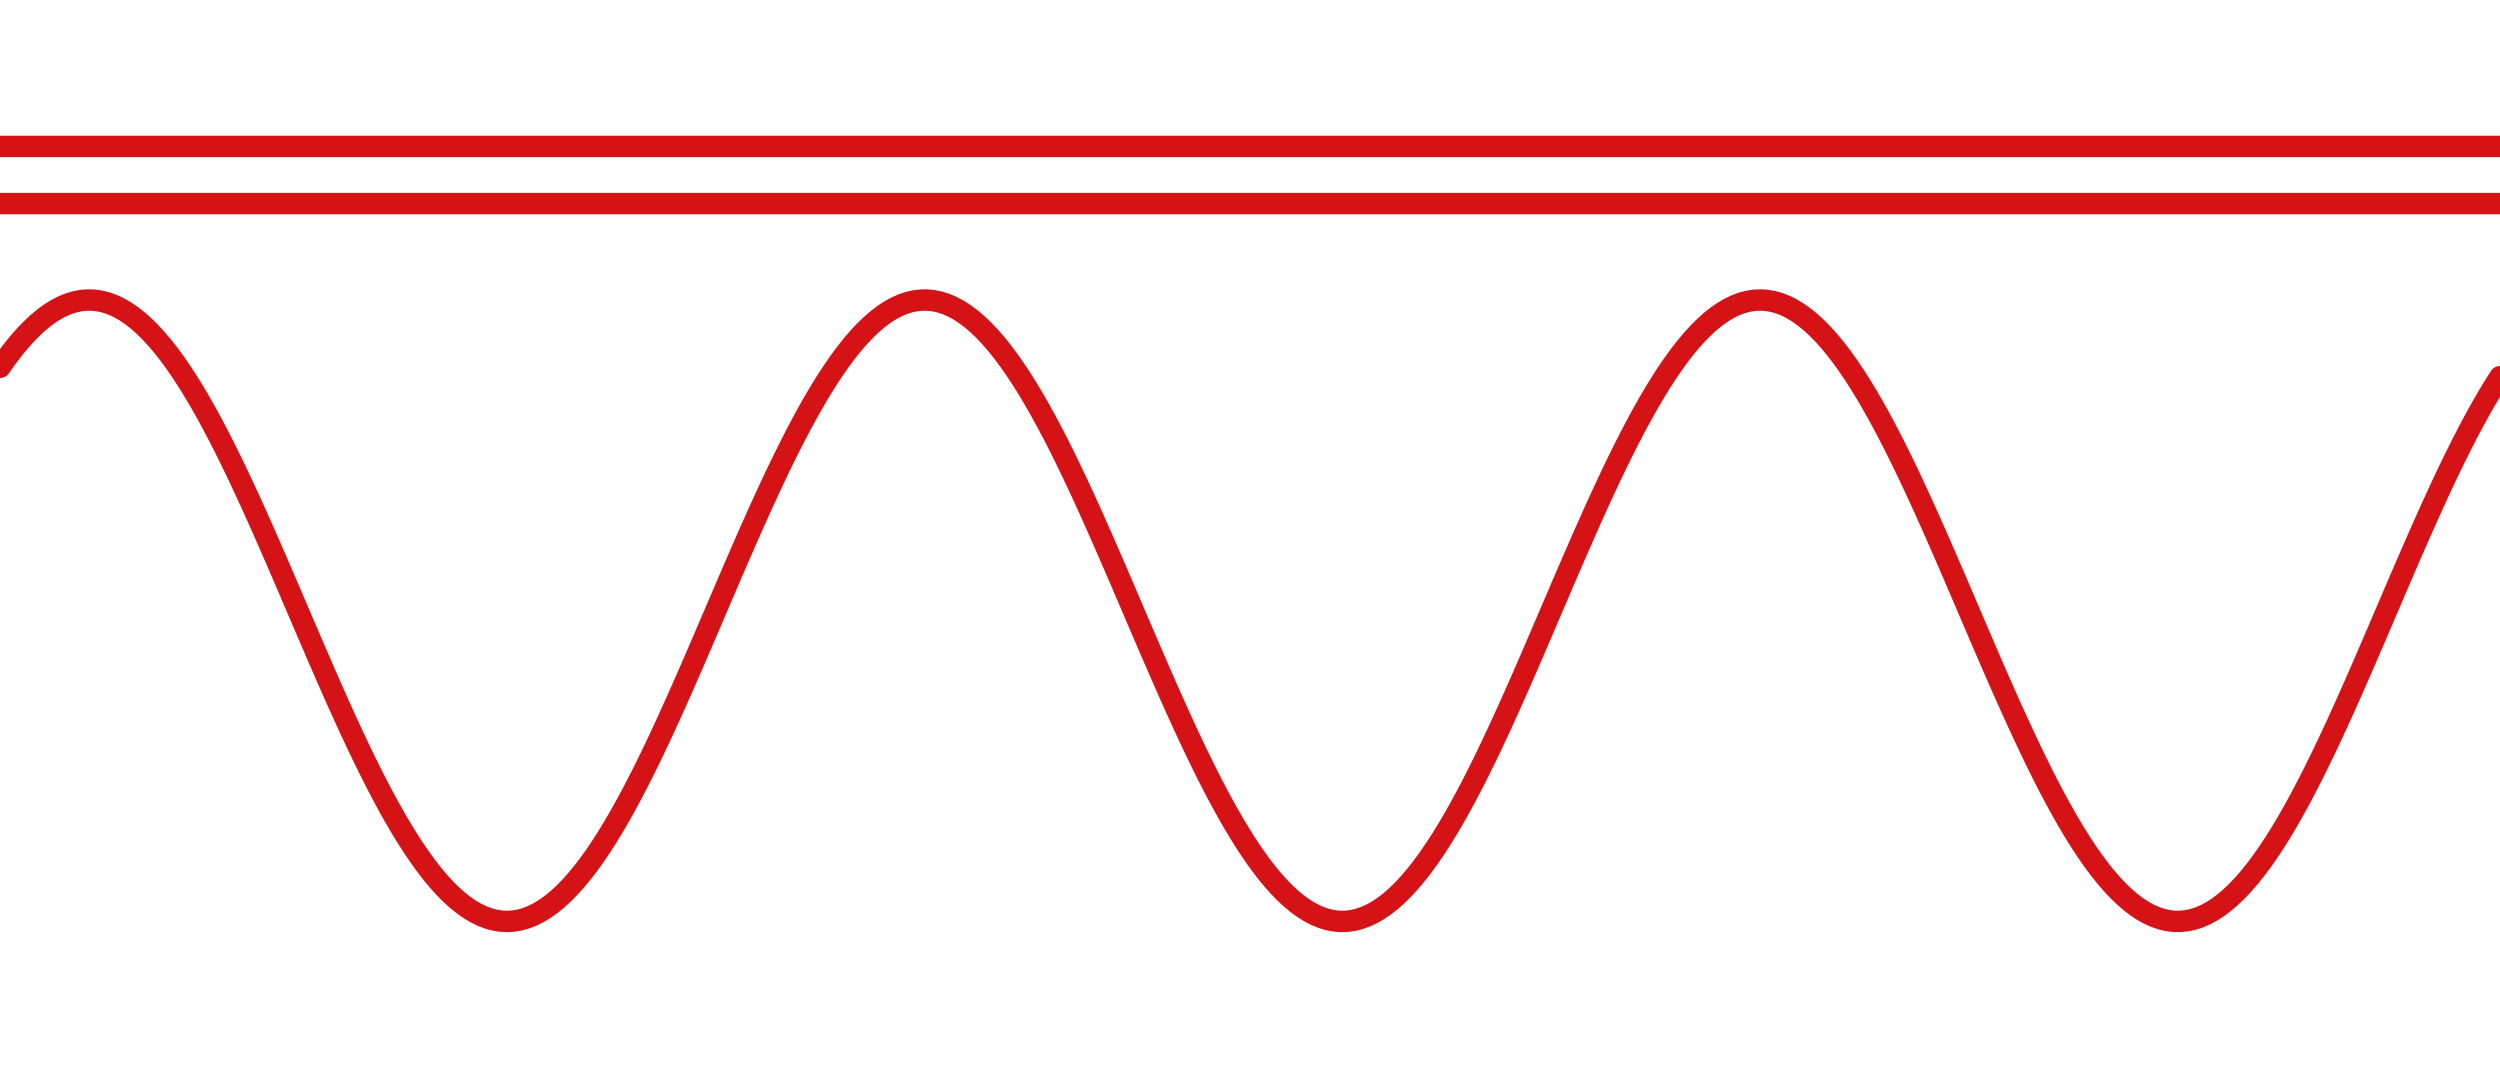 <?xml version="1.0" encoding="UTF-8"?> <svg xmlns="http://www.w3.org/2000/svg" width="350" height="150" viewBox="0 0 350 150" fill="none"><g clip-path="url(#clip0_188_630)"><path d="M0 51.425L0.877 50.189L1.754 49.031L2.632 47.955L3.509 46.962L4.386 46.054L5.263 45.234L6.14 44.503L7.018 43.864L7.895 43.316L8.772 42.863L9.649 42.504L10.526 42.24L11.403 42.073L12.281 42.002L13.158 42.028L14.035 42.15L14.912 42.368L15.79 42.682L16.667 43.092L17.544 43.595L18.421 44.191L19.298 44.88L20.175 45.658L21.053 46.525L21.93 47.478L22.807 48.516L23.684 49.636L24.561 50.835L25.439 52.111L26.316 53.462L27.193 54.884L28.07 56.373L28.947 57.928L29.825 59.543L30.702 61.217L31.579 62.944L32.456 64.721L33.333 66.544L34.211 68.41L35.088 70.313L35.965 72.25L36.842 74.216L37.719 76.208L38.596 78.22L39.474 80.249L40.351 82.288L41.228 84.336L42.105 86.385L42.983 88.433L43.86 90.474L44.737 92.504L45.614 94.519L46.491 96.514L47.368 98.484L48.246 100.425L49.123 102.333L50 104.204L50.877 106.034L51.754 107.817L52.632 109.551L53.509 111.232L54.386 112.856L55.263 114.419L56.14 115.917L57.017 117.348L57.895 118.709L58.772 119.996L59.649 121.206L60.526 122.337L61.404 123.386L62.281 124.351L63.158 125.229L64.035 126.02L64.912 126.72L65.79 127.329L66.667 127.845L67.544 128.267L68.421 128.594L69.298 128.826L70.175 128.961L71.053 129L71.93 128.942L72.807 128.788L73.684 128.538L74.561 128.192L75.439 127.751L76.316 127.216L77.193 126.589L78.07 125.871L78.947 125.063L79.825 124.167L80.702 123.185L81.579 122.12L82.456 120.973L83.333 119.748L84.21 118.446L85.088 117.072L85.965 115.627L86.842 114.115L87.719 112.54L88.597 110.905L89.474 109.214L90.351 107.469L91.228 105.676L92.105 103.839L92.983 101.96L93.86 100.045L94.737 98.098L95.614 96.122L96.491 94.123L97.368 92.105L98.246 90.073L99.123 88.03L100 85.981L100.877 83.932L101.754 81.885L102.632 79.847L103.509 77.822L104.386 75.814L105.263 73.827L106.14 71.865L107.018 69.935L107.895 68.039L108.772 66.181L109.649 64.367L110.526 62.599L111.404 60.882L112.281 59.22L113.158 57.616L114.035 56.075L114.912 54.598L115.789 53.19L116.667 51.854L117.544 50.592L118.421 49.408L119.298 48.305L120.175 47.283L121.053 46.347L121.93 45.497L122.807 44.737L123.684 44.067L124.561 43.488L125.439 43.004L126.316 42.613L127.193 42.318L128.07 42.118L128.947 42.015L129.825 42.008L130.702 42.099L131.579 42.285L132.456 42.567L133.333 42.945L134.211 43.417L135.088 43.982L135.965 44.64L136.842 45.389L137.719 46.226L138.596 47.151L139.474 48.161L140.351 49.253L141.228 50.427L142.105 51.678L142.982 53.004L143.86 54.402L144.737 55.87L145.614 57.403L146.491 58.998L147.368 60.653L148.246 62.362L149.123 64.123L150 65.931L150.877 67.783L151.754 69.674L152.632 71.601L153.509 73.558L154.386 75.542L155.263 77.547L156.14 79.571L157.018 81.608L157.895 83.653L158.772 85.702L159.649 87.751L160.526 89.795L161.404 91.829L162.281 93.85L163.158 95.851L164.035 97.83L164.912 99.782L165.789 101.701L166.667 103.585L167.544 105.429L168.421 107.228L169.298 108.979L170.175 110.678L171.053 112.321L171.93 113.905L172.807 115.425L173.684 116.879L174.561 118.263L175.439 119.575L176.316 120.811L177.193 121.969L178.07 123.045L178.947 124.038L179.825 124.946L180.702 125.766L181.579 126.497L182.456 127.136L183.333 127.684L184.211 128.137L185.088 128.496L185.965 128.759L186.842 128.927L187.719 128.998L188.596 128.972L189.474 128.85L190.351 128.632L191.228 128.317L192.105 127.908L192.982 127.405L193.86 126.809L194.737 126.12L195.614 125.342L196.491 124.475L197.368 123.522L198.246 122.484L199.123 121.364L200 120.165L200.877 118.888L201.754 117.538L202.632 116.116L203.509 114.627L204.386 113.072L205.263 111.457L206.14 109.783L207.018 108.056L207.895 106.279L208.772 104.456L209.649 102.59L210.526 100.687L211.404 98.75L212.281 96.784L213.158 94.792L214.035 92.78L214.912 90.751L215.789 88.712L216.667 86.664L217.544 84.615L218.421 82.567L219.298 80.526L220.175 78.496L221.053 76.481L221.93 74.486L222.807 72.516L223.684 70.575L224.561 68.666L225.439 66.796L226.316 64.966L227.193 63.183L228.07 61.449L228.947 59.768L229.825 58.144L230.702 56.581L231.579 55.083L232.456 53.651L233.333 52.291L234.211 51.004L235.088 49.794L235.965 48.663L236.842 47.614L237.719 46.65L238.596 45.771L239.474 44.98L240.351 44.28L241.228 43.671L242.105 43.155L242.982 42.733L243.86 42.406L244.737 42.174L245.614 42.039L246.491 42L247.368 42.058L248.246 42.212L249.123 42.462L250 42.808L250.877 43.249L251.754 43.784L252.632 44.411L253.509 45.129L254.386 45.937L255.263 46.833L256.14 47.815L257.018 48.88L257.895 50.027L258.772 51.252L259.649 52.554L260.526 53.928L261.404 55.373L262.281 56.885L263.158 58.46L264.035 60.095L264.912 61.786L265.789 63.531L266.667 65.324L267.544 67.162L268.421 69.04L269.298 70.955L270.175 72.902L271.053 74.878L271.93 76.877L272.807 78.895L273.684 80.927L274.561 82.97L275.439 85.019L276.316 87.068L277.193 89.115L278.07 91.153L278.947 93.178L279.825 95.186L280.702 97.173L281.579 99.135L282.456 101.065L283.333 102.961L284.211 104.819L285.088 106.633L285.965 108.401L286.842 110.118L287.719 111.78L288.596 113.384L289.474 114.926L290.351 116.402L291.228 117.81L292.105 119.146L292.982 120.408L293.86 121.592L294.737 122.695L295.614 123.717L296.491 124.653L297.368 125.503L298.246 126.263L299.123 126.933L300 127.512L300.877 127.996L301.754 128.387L302.632 128.682L303.509 128.882L304.386 128.985L305.263 128.991L306.14 128.901L307.018 128.715L307.895 128.433L308.772 128.055L309.649 127.583L310.526 127.018L311.404 126.36L312.281 125.611L313.158 124.774L314.035 123.849L314.912 122.839L315.789 121.747L316.667 120.573L317.544 119.322L318.421 117.996L319.298 116.598L320.175 115.13L321.053 113.597L321.93 112.002L322.807 110.347L323.684 108.638L324.561 106.877L325.439 105.069L326.316 103.217L327.193 101.326L328.07 99.399L328.947 97.442L329.825 95.458L330.702 93.453L331.579 91.429L332.456 89.392L333.333 87.347L334.211 85.298L335.088 83.249L335.965 81.205L336.842 79.171L337.719 77.15L338.596 75.149L339.474 73.17L340.351 71.218L341.228 69.299L342.105 67.415L342.982 65.571L343.86 63.772L344.737 62.021L345.614 60.322L346.491 58.679L347.368 57.095L348.246 55.575L349.123 54.121L350 52.736" stroke="#D51316" stroke-width="3" stroke-miterlimit="10" stroke-linecap="round" stroke-linejoin="round"></path><rect y="27" width="350" height="3" fill="#D51316"></rect><rect y="19" width="350" height="3" fill="#D51316"></rect></g><defs><clipPath id="clip0_188_630"><rect width="350" height="150" fill="white"></rect></clipPath></defs></svg> 